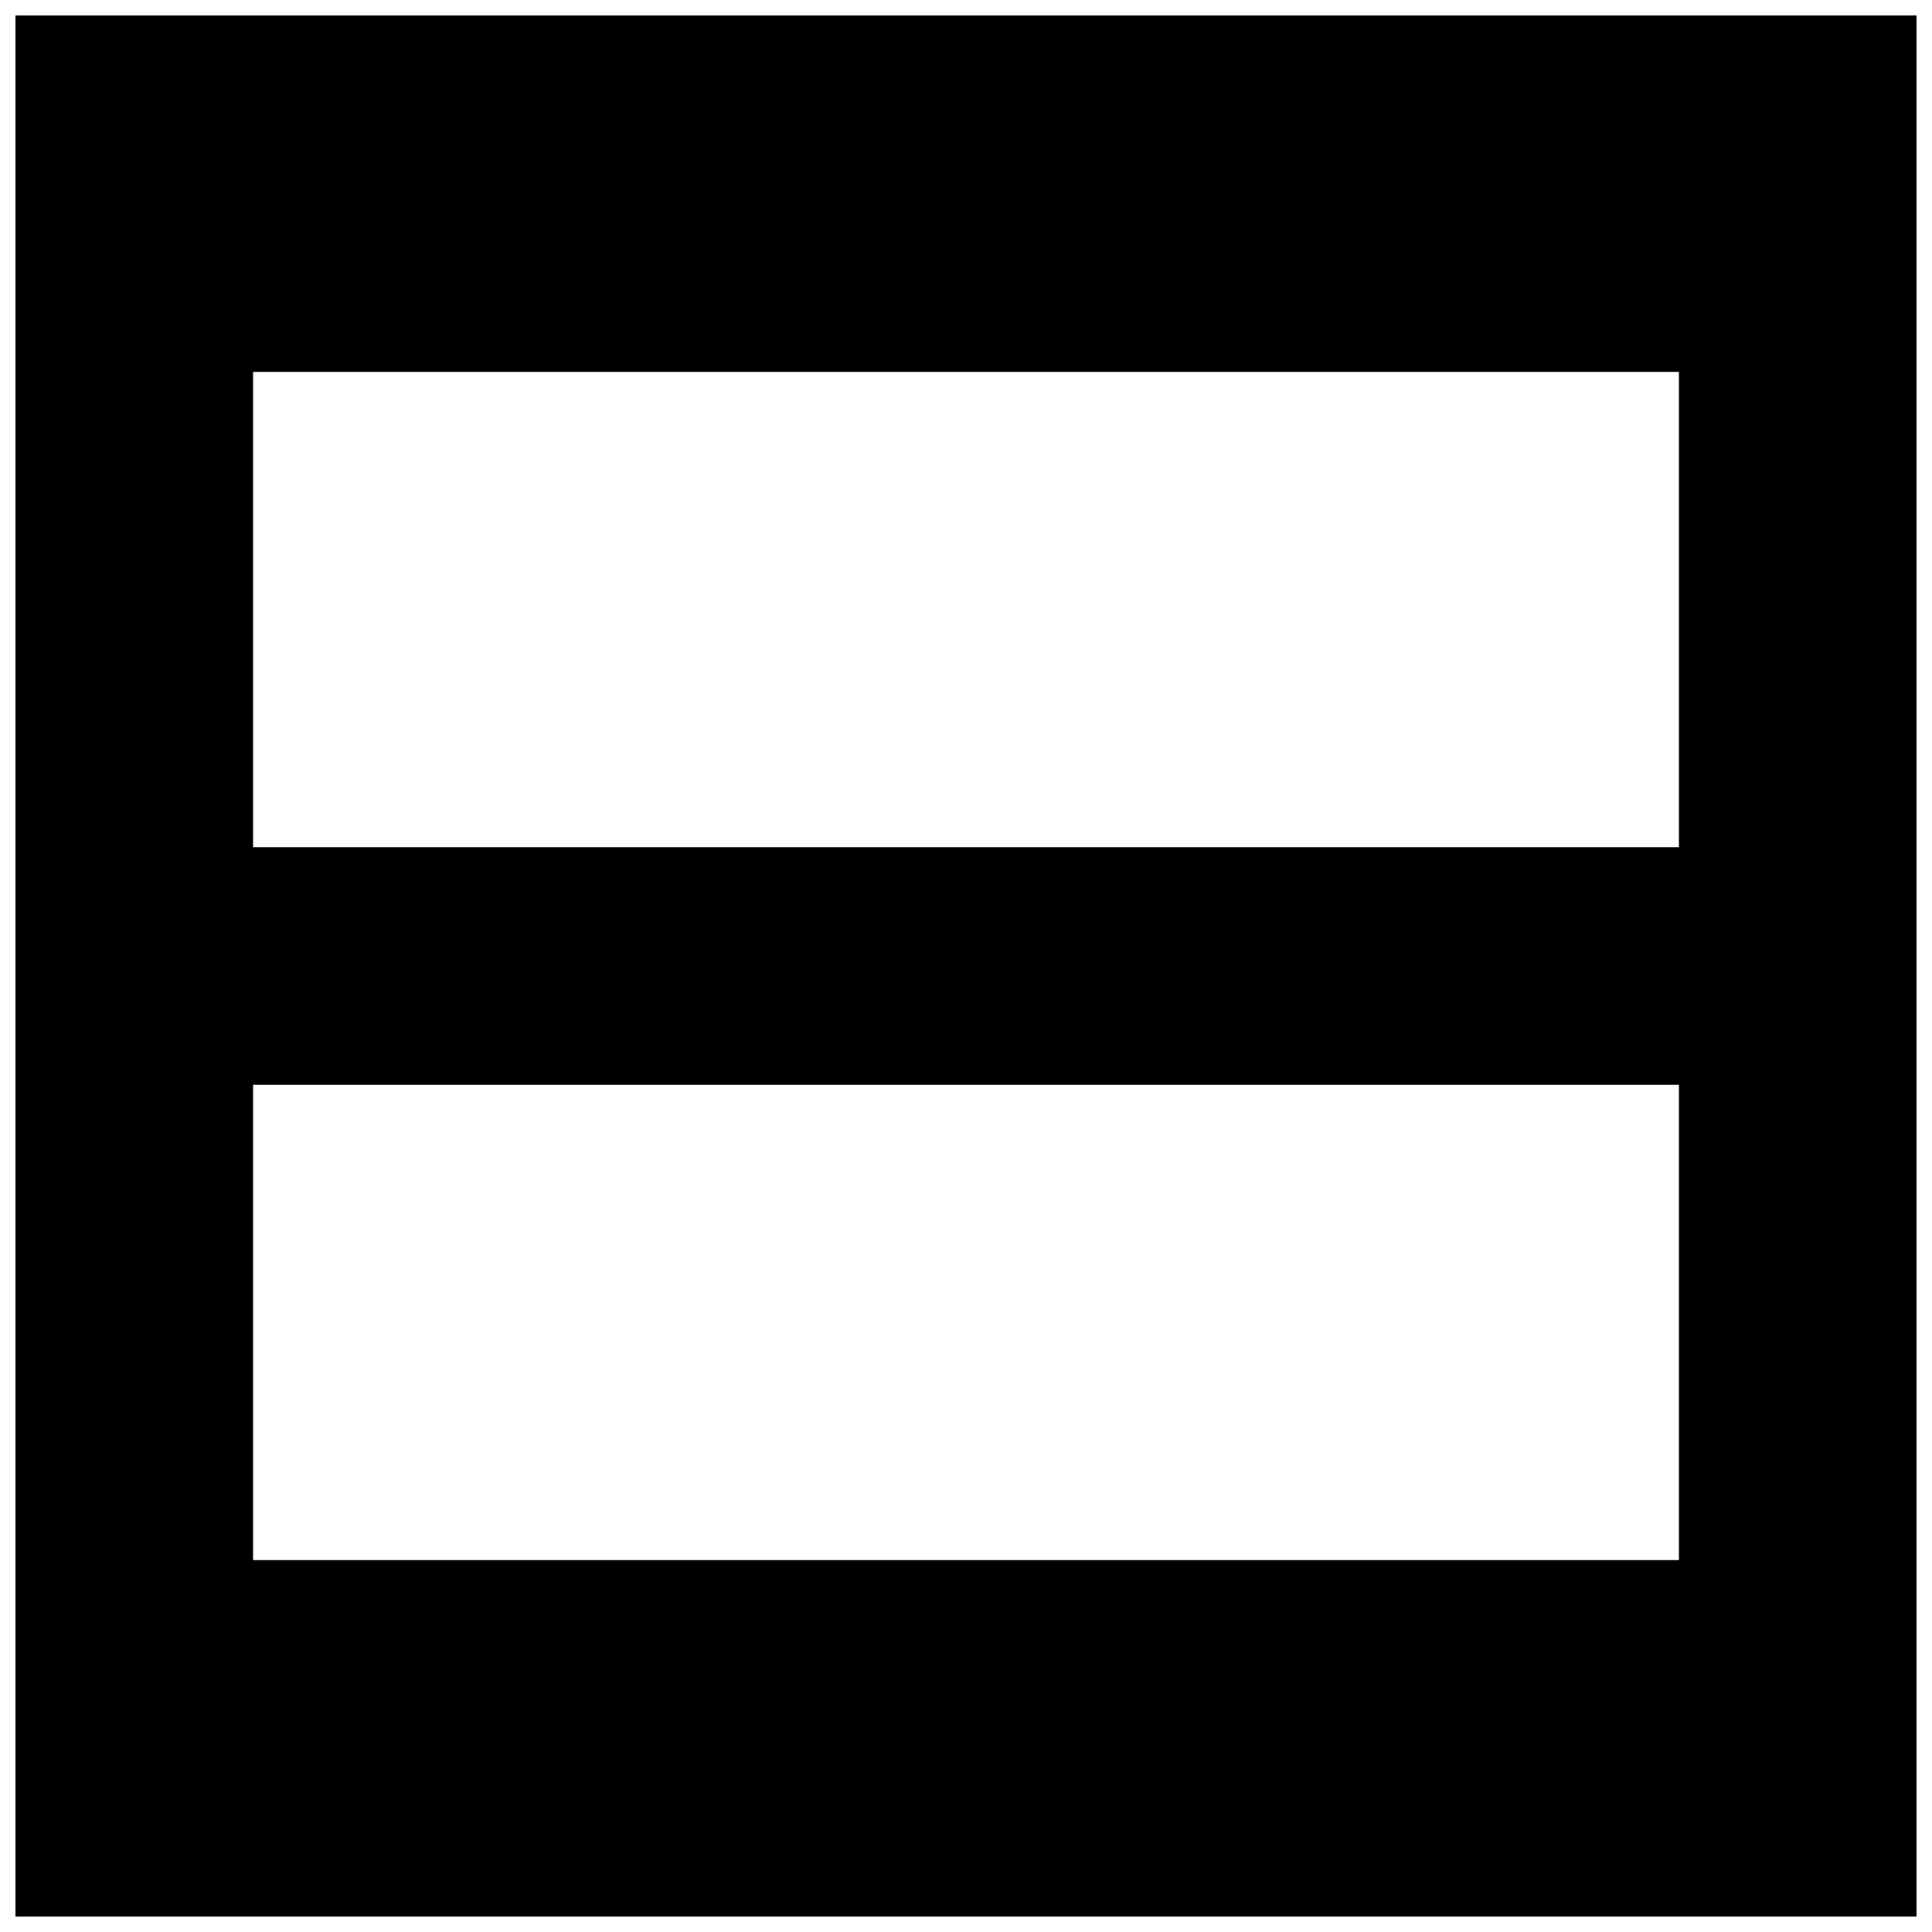 <?xml version="1.0" encoding="UTF-8"?>
<!-- Uploaded to: SVG Repo, www.svgrepo.com, Generator: SVG Repo Mixer Tools -->
<svg width="800px" height="800px" version="1.1" viewBox="144 144 512 512" xmlns="http://www.w3.org/2000/svg">
 <defs>
  <clipPath id="a">
   <path d="m148.09 148.09h503.81v503.81h-503.81z"/>
  </clipPath>
 </defs>
 <g clip-path="url(#a)">
  <path d="m211.07 368.51h377.86v-125.95h-377.86zm0 188.93h377.86v-125.95h-377.86zm-62.977 94.465h503.81v-503.81h-503.81z" fill-rule="evenodd"/>
 </g>
</svg>